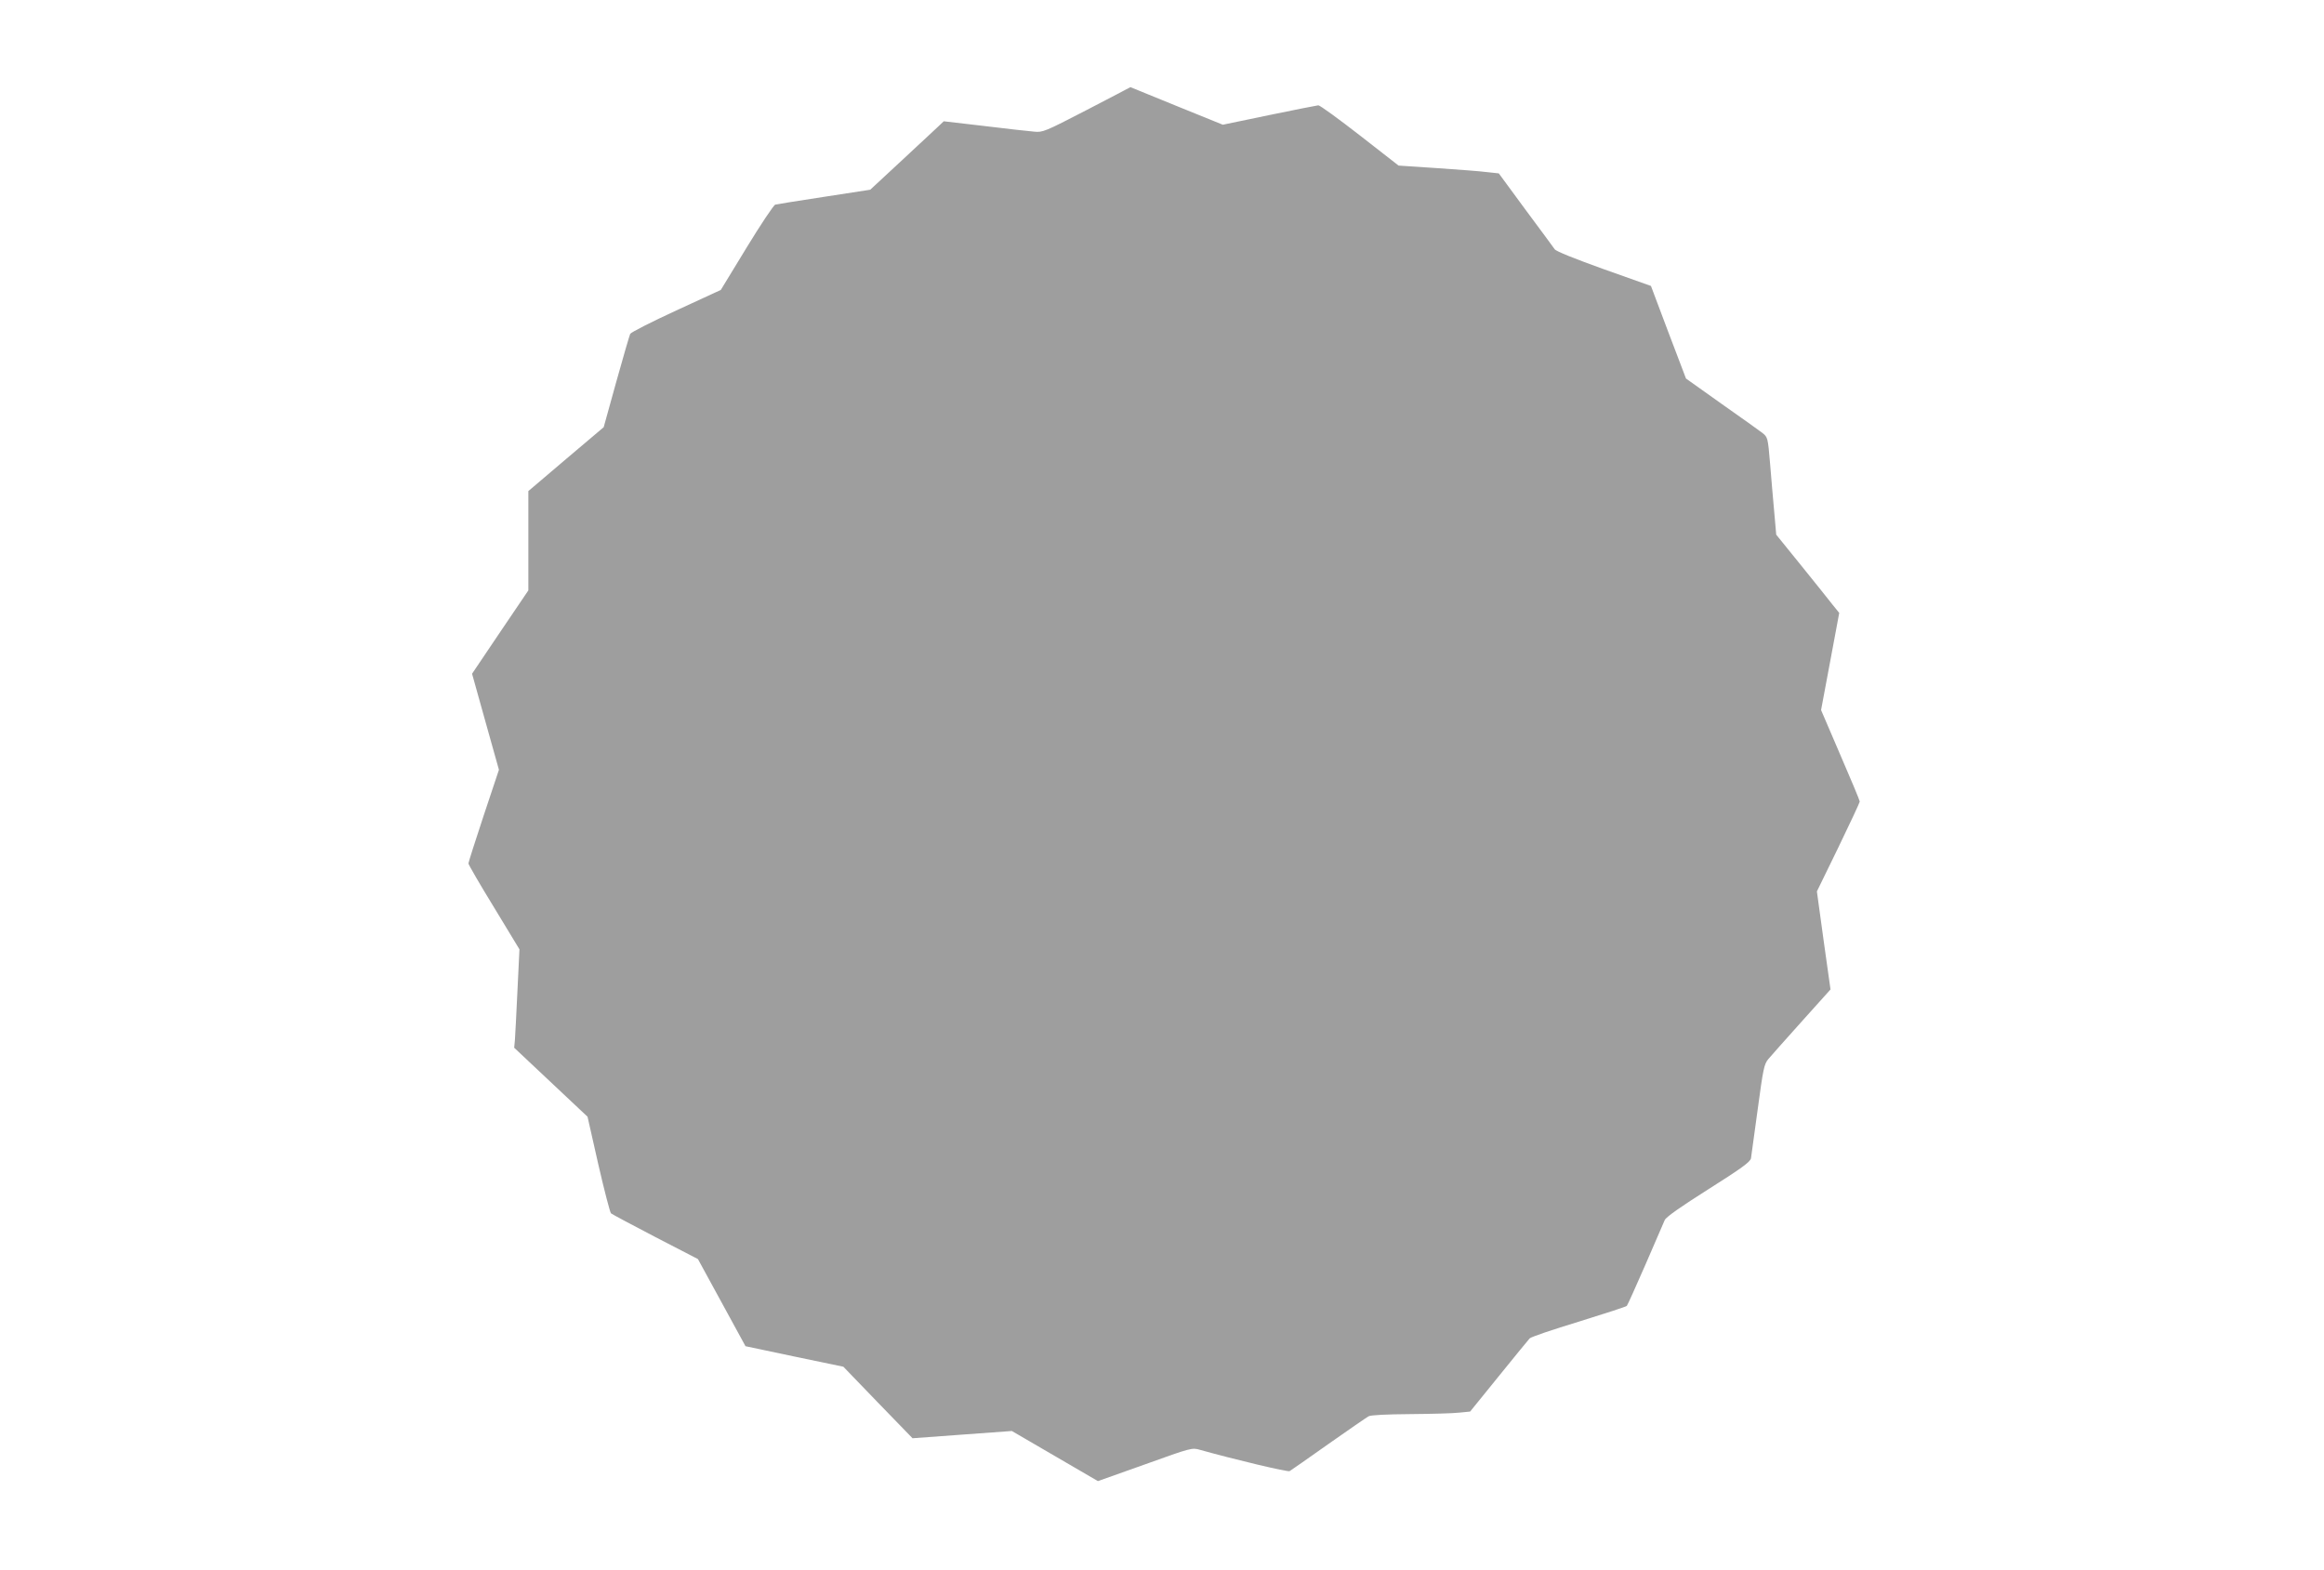 <?xml version="1.0" standalone="no"?>
<!DOCTYPE svg PUBLIC "-//W3C//DTD SVG 20010904//EN"
 "http://www.w3.org/TR/2001/REC-SVG-20010904/DTD/svg10.dtd">
<svg version="1.0" xmlns="http://www.w3.org/2000/svg"
 width="1280pt" height="865pt" viewBox="0 0 1280 865"
 preserveAspectRatio="xMidYMid meet">
<g transform="translate(0,865) scale(0.1,-0.1)"
fill="#9e9e9e" stroke="none">
<path d="M5985 8044 c-232 -120 -242 -124 -290 -119 -27 2 -151 16 -274 31
l-223 26 -37 -35 c-20 -19 -111 -103 -202 -188 l-166 -154 -253 -39 c-140 -21
-261 -41 -270 -43 -9 -3 -80 -109 -158 -237 l-142 -233 -245 -113 c-135 -62
-249 -120 -254 -129 -4 -9 -39 -128 -77 -265 l-69 -249 -208 -176 -207 -176 0
-273 0 -274 -155 -229 -155 -230 74 -265 74 -264 -84 -252 c-46 -139 -84 -258
-84 -264 0 -6 63 -115 141 -242 l140 -231 -11 -228 c-6 -125 -12 -247 -14
-271 l-4 -43 202 -190 202 -190 59 -261 c33 -144 65 -266 70 -271 6 -5 116
-64 245 -131 l234 -121 131 -240 131 -240 270 -57 269 -56 190 -197 191 -197
273 20 274 20 237 -138 237 -138 259 92 c256 92 259 93 304 80 189 -53 483
-123 493 -117 7 4 103 71 213 149 111 78 211 147 222 153 13 7 98 11 229 12
114 1 235 4 269 8 l61 6 158 195 c87 107 163 201 170 208 7 8 128 49 270 92
142 44 262 83 265 87 4 4 50 107 103 228 52 121 100 231 106 245 8 17 89 74
241 170 182 115 230 150 234 170 2 14 19 135 37 270 30 222 35 248 58 276 15
17 97 111 184 207 l159 177 -38 270 -37 270 118 242 c65 134 118 248 118 253
0 6 -48 121 -107 257 l-106 247 50 267 50 268 -38 47 c-20 26 -98 123 -173
216 l-136 168 -11 125 c-6 69 -17 190 -23 268 -12 143 -13 144 -43 168 -17 13
-119 86 -226 161 l-194 138 -97 255 -96 255 -259 92 c-159 57 -264 99 -271
110 -7 10 -79 108 -161 218 l-147 200 -65 7 c-36 5 -160 14 -276 22 l-211 14
-213 166 c-117 91 -220 166 -229 166 -9 -1 -131 -25 -271 -54 l-255 -53 -254
103 c-139 57 -254 104 -255 104 0 -1 -109 -57 -241 -126z"/>
</g>
</svg>

